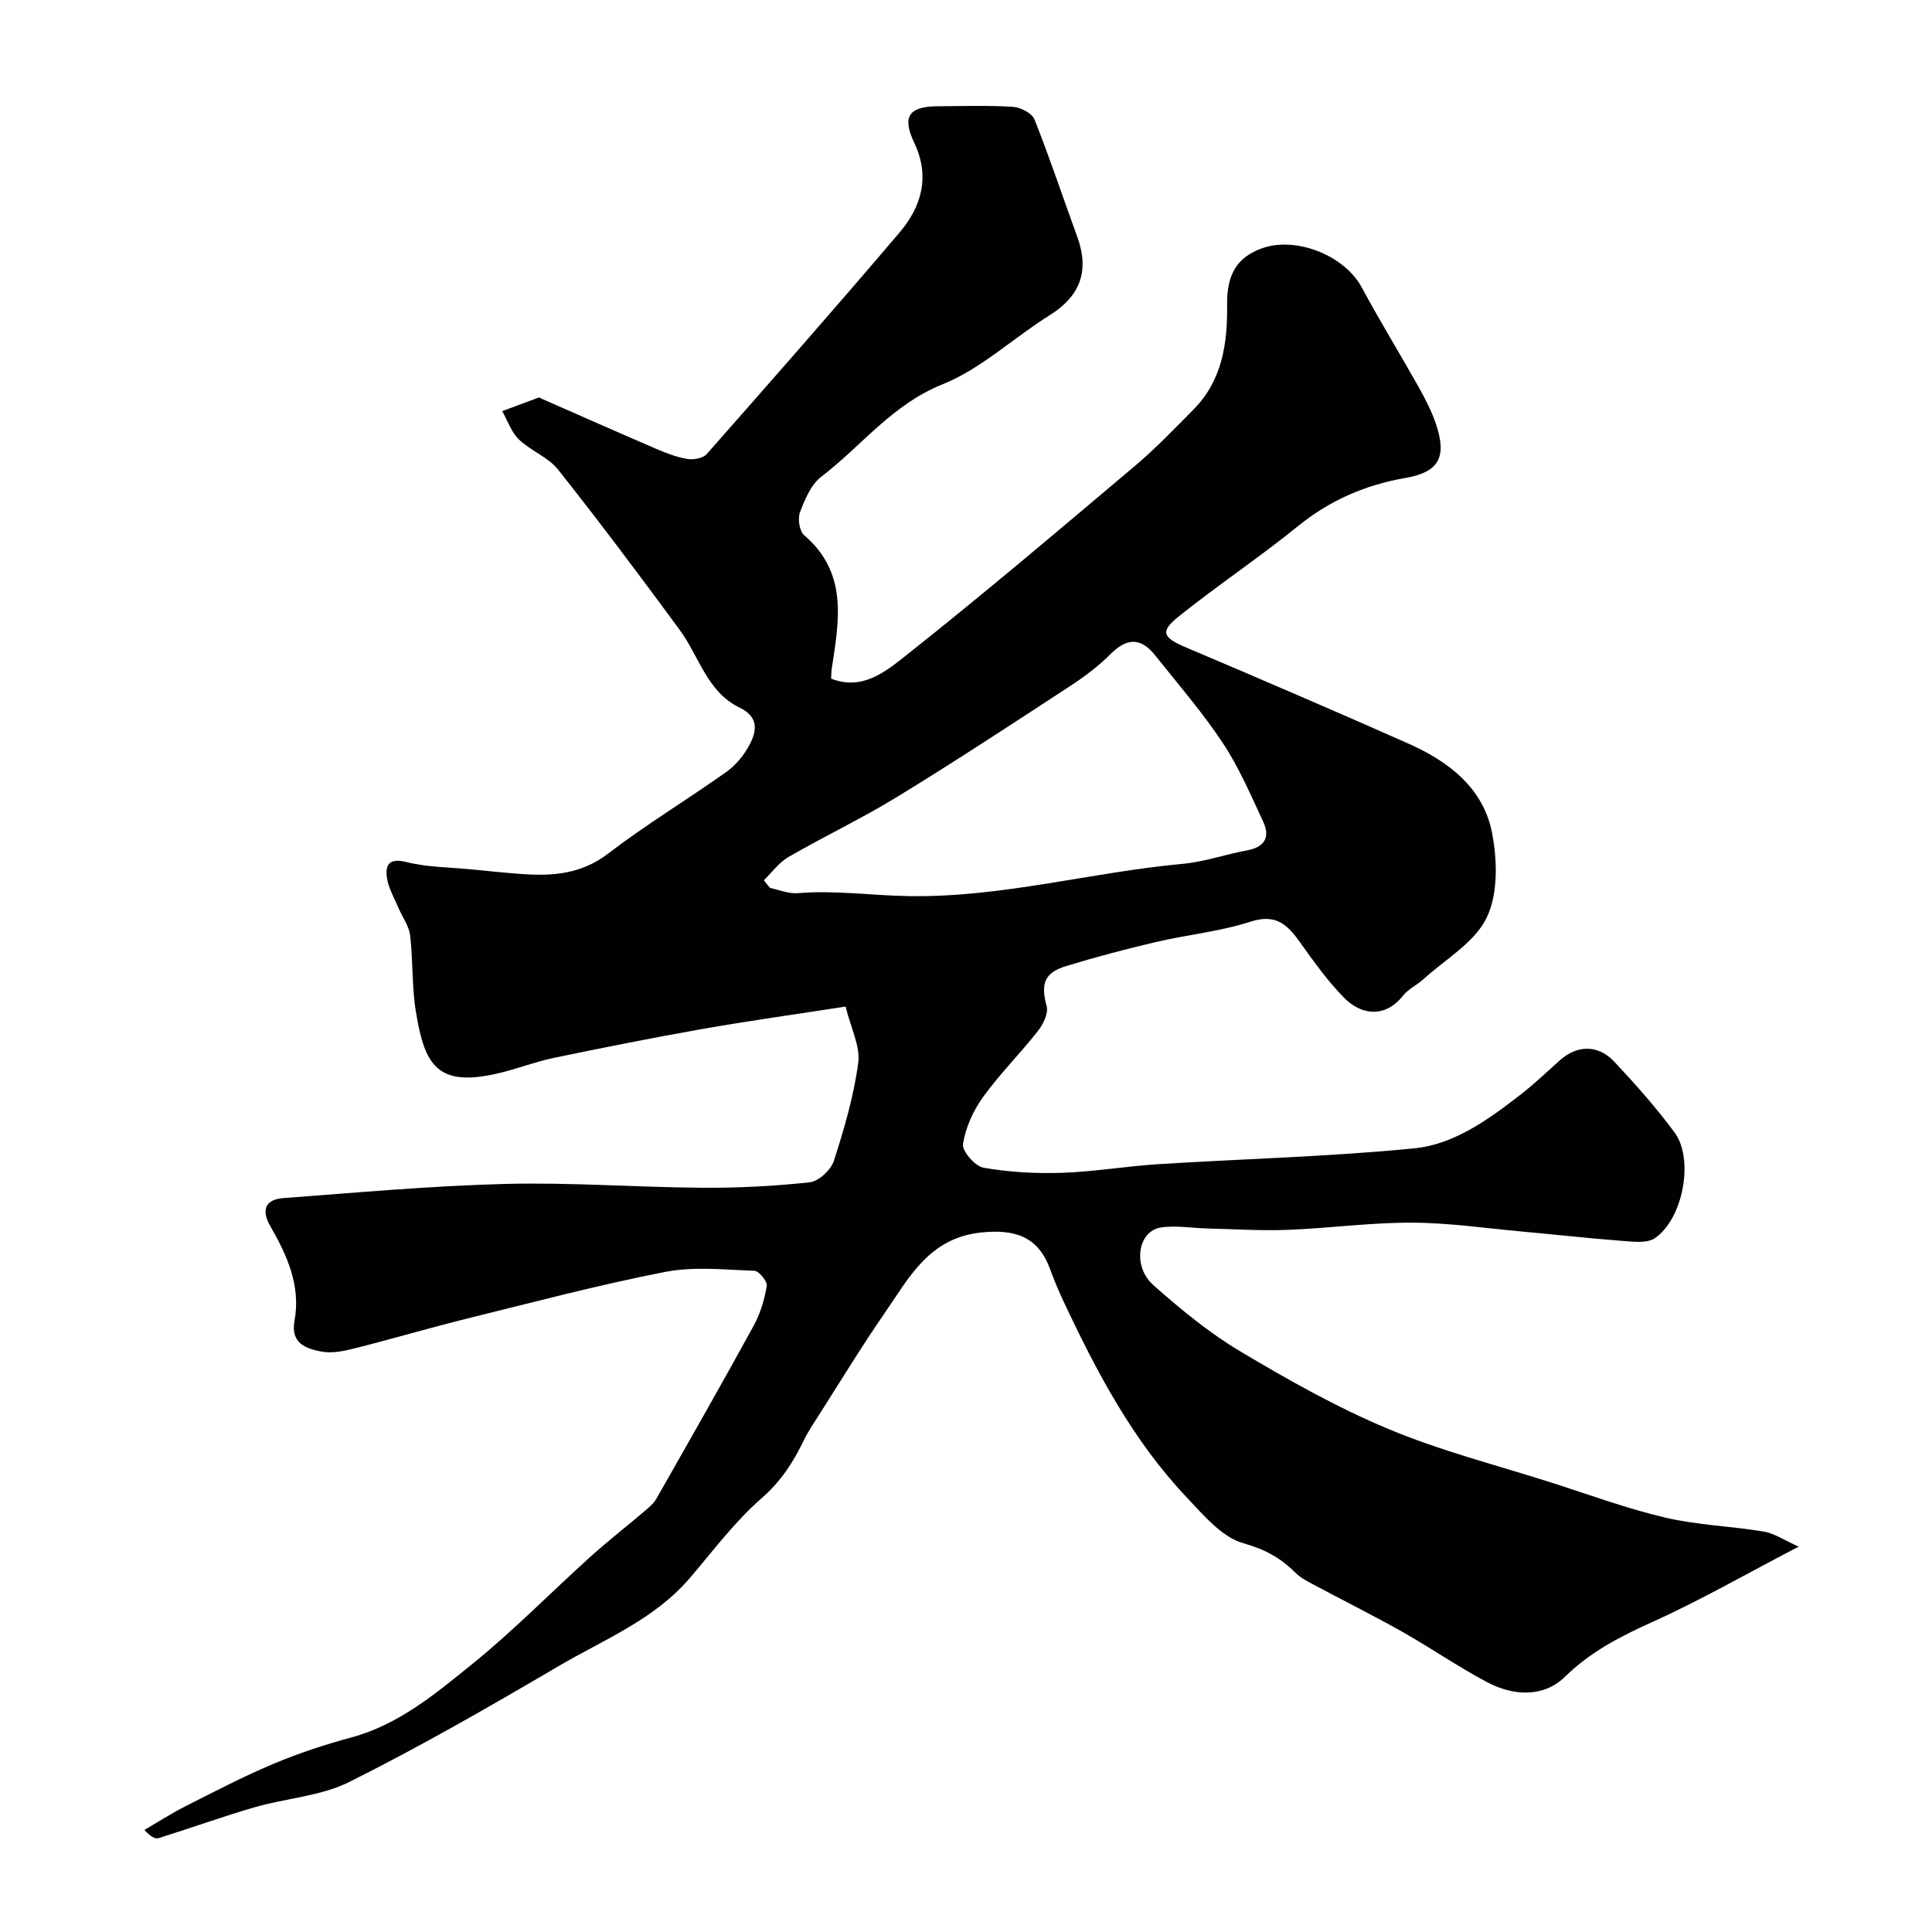 <svg enable-background="new 0 0 400 400" viewBox="0 0 400 400" xmlns="http://www.w3.org/2000/svg"><path d="m175.07 208.4c-10.52 1.63-20.2 2.98-29.82 4.67-10.26 1.81-20.47 3.86-30.67 5.97-3.64.76-7.15 2.12-10.77 3.02-13.33 3.32-15.89-1.5-17.71-12.63-.85-5.18-.57-10.54-1.19-15.77-.24-1.97-1.61-3.79-2.42-5.7-.86-2.05-2.07-4.08-2.38-6.22-.4-2.82.55-4.14 4.1-3.25 4.26 1.07 8.79 1.06 13.21 1.49 3.6.35 7.2.74 10.8.99 6.3.43 12.16-.02 17.64-4.21 7.89-6.04 16.44-11.2 24.55-16.96 1.94-1.38 3.62-3.45 4.75-5.56 1.56-2.92 1.96-5.81-2.04-7.74-6.73-3.25-8.36-10.59-12.37-16.05-8.23-11.2-16.57-22.33-25.2-33.22-2.05-2.59-5.67-3.89-8.12-6.25-1.57-1.51-2.33-3.88-3.45-5.86 2.54-.95 5.09-1.91 7.64-2.84.1-.04.28.16.43.23 7.94 3.48 15.86 7 23.82 10.42 2.07.89 4.24 1.73 6.44 2.09 1.27.21 3.23-.13 4-1 13.39-15.18 26.76-30.4 39.88-45.82 4.58-5.38 6.43-11.57 3.11-18.6-2.61-5.52-1.15-7.57 4.95-7.6 5.17-.03 10.34-.21 15.49.12 1.58.1 3.93 1.33 4.45 2.63 3.18 8 5.89 16.18 8.84 24.26 2.57 7.06.66 12.29-5.77 16.3-7.47 4.66-14.14 11.06-22.14 14.27-10.41 4.17-16.75 12.76-25.08 19.12-2.14 1.63-3.41 4.71-4.42 7.38-.5 1.33-.1 3.9.89 4.75 9.11 7.8 7.2 17.7 5.7 27.59-.1.63-.08 1.28-.13 2.08 6.29 2.51 11.12-1.33 15.08-4.46 16.22-12.83 31.99-26.23 47.81-39.57 4.26-3.59 8.13-7.66 12.07-11.62 6.01-6.04 7.11-13.68 7.02-21.75-.08-6.35 2.1-9.76 6.99-11.61 7.15-2.7 17.3 1.36 20.88 8.01 3.79 7.03 7.98 13.85 11.88 20.81 1.34 2.39 2.62 4.88 3.49 7.47 2.28 6.77.71 9.95-6.29 11.17-8.39 1.46-15.7 4.64-22.34 10.03-7.99 6.48-16.59 12.21-24.62 18.64-3.97 3.17-3.31 4.38 1.5 6.42 15.39 6.53 30.76 13.13 46.04 19.91 8.35 3.7 15.57 9.23 17.34 18.58 1.07 5.66 1.25 12.59-1.15 17.5-2.51 5.15-8.55 8.59-13.1 12.72-1.32 1.2-3.09 2-4.18 3.37-3.81 4.8-8.77 3.98-12.22.46-3.44-3.51-6.34-7.58-9.21-11.6-2.58-3.62-4.99-5.83-10.15-4.16-6.31 2.04-13.06 2.69-19.56 4.21-6.27 1.47-12.51 3.11-18.67 5-4.57 1.4-5.22 3.75-3.99 8.31.4 1.48-.75 3.77-1.85 5.17-3.65 4.65-7.89 8.86-11.34 13.65-2.03 2.81-3.6 6.3-4.13 9.69-.23 1.46 2.49 4.61 4.24 4.91 5.31.93 10.81 1.24 16.21 1.06 6.72-.23 13.4-1.38 20.11-1.8 17.63-1.11 35.32-1.53 52.88-3.27 8.29-.82 15.36-5.99 21.97-11.1 2.86-2.21 5.48-4.74 8.19-7.15 3.54-3.15 7.87-3.28 11.24.31 4.39 4.67 8.66 9.5 12.47 14.64 4.08 5.49 1.81 17.84-4.03 21.88-1.61 1.12-4.47.76-6.71.59-6.88-.52-13.73-1.3-20.6-1.92-7.69-.7-15.39-1.84-23.09-1.86-8.55-.03-17.09 1.16-25.65 1.49-5.58.21-11.19-.16-16.78-.29-3.19-.08-6.45-.69-9.54-.19-4.73.77-5.87 8.04-1.51 11.91 5.62 4.98 11.51 9.85 17.93 13.68 9.92 5.92 20.07 11.65 30.7 16.1 10.87 4.55 22.43 7.49 33.7 11.09 7.88 2.51 15.67 5.4 23.7 7.28 6.64 1.56 13.58 1.75 20.34 2.88 2.21.37 4.25 1.79 7.25 3.12-11.05 5.76-20.46 11.17-30.3 15.61-6.63 2.99-12.74 6.11-18.07 11.32-4.46 4.36-10.7 4.01-16.13 1.14-6.04-3.19-11.69-7.12-17.65-10.48-6.05-3.41-12.29-6.51-18.42-9.79-1.27-.68-2.6-1.37-3.6-2.37-3.06-3.06-6.31-4.88-10.78-6.12-4.45-1.24-8.23-5.78-11.7-9.44-11.17-11.78-18.67-25.97-25.5-40.53-1.04-2.21-2-4.46-2.83-6.76-2.43-6.68-7.14-8.36-14.26-7.62-10.85 1.14-14.97 9.41-20.06 16.78-4.77 6.9-9.12 14.08-13.64 21.16-1.05 1.65-2.16 3.28-3.01 5.04-2.2 4.57-4.78 8.57-8.8 12.07-5.54 4.83-10.02 10.88-14.84 16.51-7.37 8.62-17.79 12.72-27.19 18.24-14.21 8.35-28.53 16.58-43.26 23.95-5.94 2.97-13.13 3.37-19.66 5.26-6.67 1.94-13.21 4.31-19.85 6.38-.72.23-1.68-.3-2.96-1.69 2.87-1.67 5.67-3.47 8.63-4.97 5.98-3.02 11.93-6.13 18.1-8.72 5.22-2.19 10.65-3.99 16.12-5.46 9.8-2.65 17.37-9.01 24.91-15.1 8.6-6.94 16.37-14.9 24.6-22.32 3.65-3.29 7.55-6.32 11.29-9.51.88-.75 1.82-1.54 2.37-2.52 6.77-11.9 13.56-23.8 20.14-35.81 1.37-2.51 2.23-5.41 2.7-8.24.15-.92-1.62-3.09-2.58-3.12-6.16-.22-12.52-.92-18.48.24-13.72 2.68-27.26 6.26-40.84 9.62-7.87 1.95-15.65 4.25-23.52 6.23-2.19.55-4.63 1.05-6.78.64-3.19-.6-6.43-1.72-5.58-6.35 1.34-7.27-1.52-13.56-5.01-19.63-1.93-3.35-1.03-5.52 2.73-5.8 15.29-1.14 30.58-2.54 45.89-2.93 13.58-.35 27.19.7 40.79.79 7.43.05 14.9-.32 22.28-1.13 1.86-.21 4.38-2.55 4.99-4.43 2.14-6.63 4.13-13.42 5.05-20.3.46-3.42-1.53-7.17-2.62-11.65zm-16.92-26.15c.42.53.85 1.06 1.27 1.59 1.9.39 3.85 1.23 5.71 1.08 7.71-.65 15.43.5 23.07.61 19.33.3 37.73-4.95 56.65-6.68 4.49-.41 8.87-1.97 13.34-2.79 3.67-.67 4.82-2.74 3.35-5.92-2.58-5.53-5.01-11.23-8.36-16.29-4.23-6.39-9.29-12.23-14.08-18.24-2.87-3.6-5.78-3.59-9.12-.24-2.52 2.53-5.44 4.72-8.44 6.68-11.84 7.74-23.66 15.51-35.72 22.89-7.34 4.5-15.15 8.2-22.61 12.51-1.96 1.14-3.39 3.18-5.06 4.8z" fill="#010100"/></svg>